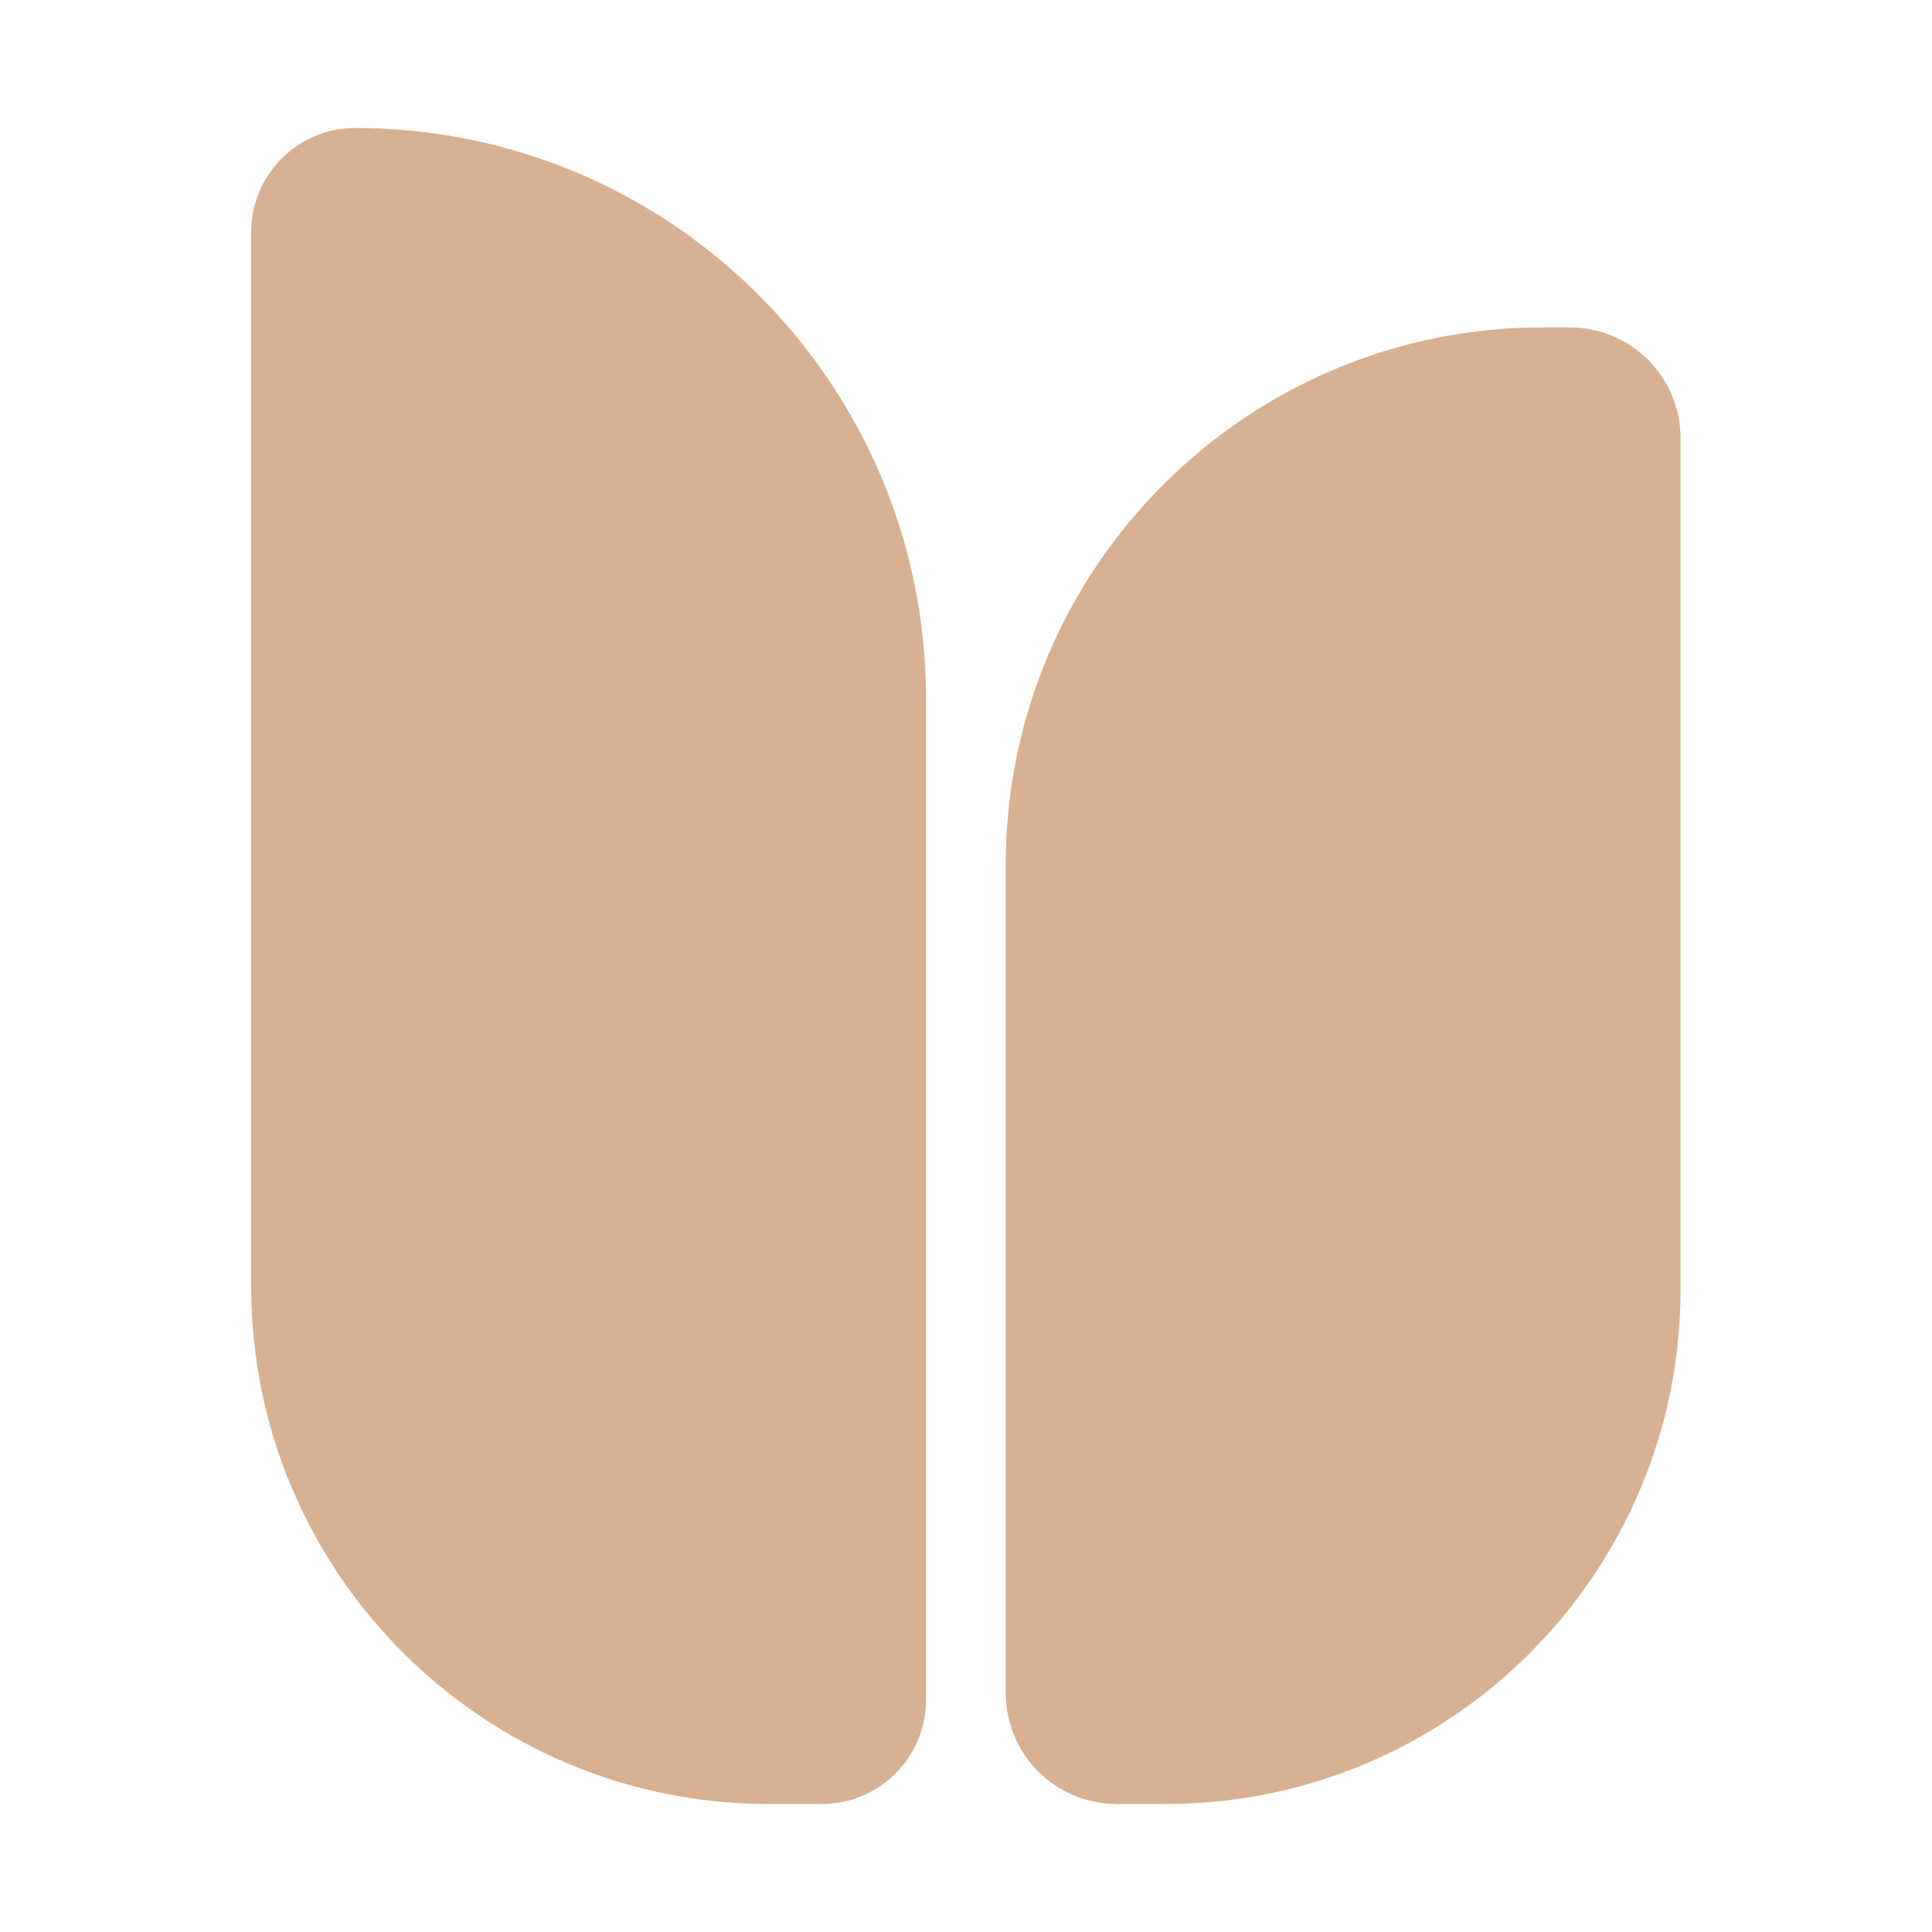 <?xml version="1.0" encoding="utf-8"?>
<!-- Generator: Adobe Illustrator 27.0.1, SVG Export Plug-In . SVG Version: 6.00 Build 0)  -->
<svg version="1.1" id="Layer_1" xmlns="http://www.w3.org/2000/svg" xmlns:xlink="http://www.w3.org/1999/xlink" x="0px" y="0px"
	 viewBox="0 0 72 72" style="enable-background:new 0 0 72 72;" xml:space="preserve">
<style type="text/css">
	.st0{fill:#D8B192;}
</style>
<g>
	<path class="st0" d="M13.24,4.77L13.24,4.77c-2.14,0-3.88,1.74-3.88,3.88v39.29c0,10.65,8.63,19.29,19.29,19.29h1.98
		c2.14,0,3.88-1.74,3.88-3.88V26.04C34.51,14.3,24.99,4.77,13.24,4.77z"/>
	<path class="st0" d="M57.5,12.2h0.99c2.29,0,4.14,1.85,4.14,4.14v31.7c0,10.6-8.59,19.19-19.19,19.19h-1.82
		c-2.29,0-4.14-1.85-4.14-4.14V32.22C37.49,21.16,46.45,12.2,57.5,12.2z"/>
</g>
</svg>
